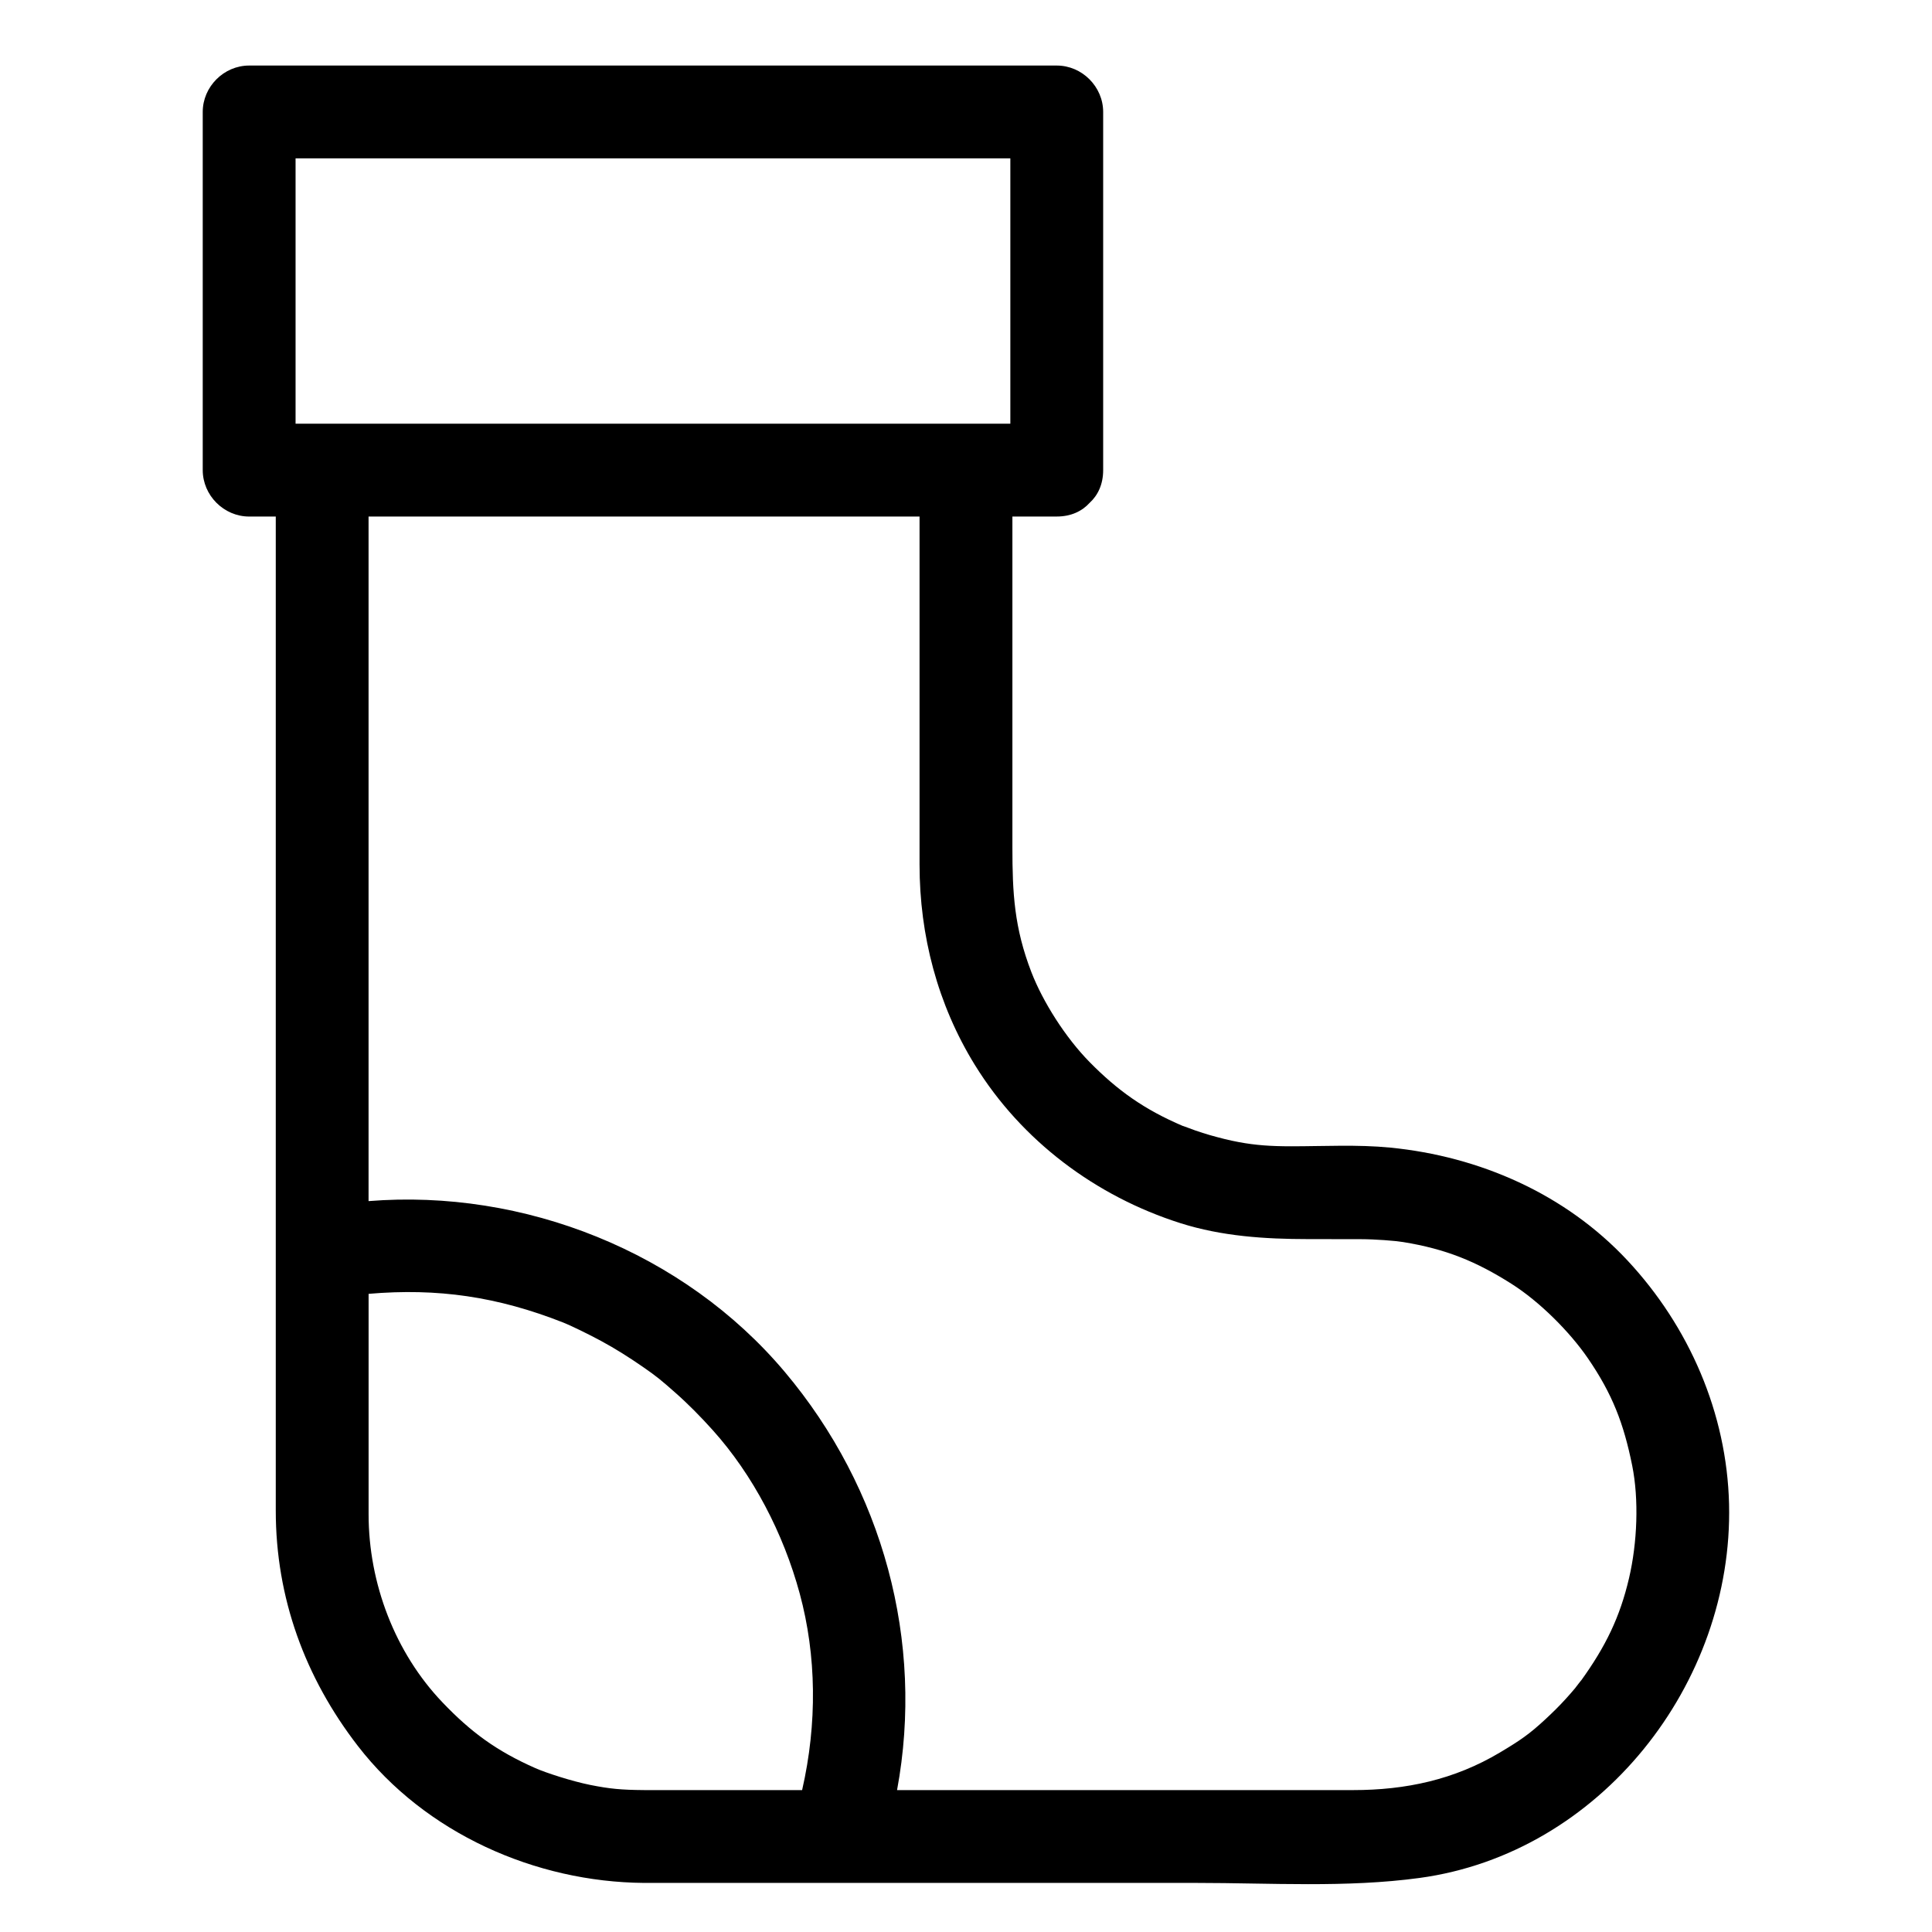 <?xml version="1.0" encoding="UTF-8"?>
<!-- The Best Svg Icon site in the world: iconSvg.co, Visit us! https://iconsvg.co -->
<svg fill="#000000" width="800px" height="800px" version="1.1" viewBox="144 144 512 512" xmlns="http://www.w3.org/2000/svg">
 <path d="m210.03 280.89h7.051v121.33 142.13c0 23.066 7.738 44.219 21.773 62.371 17.852 23.09 46.957 36.043 75.832 36.273h0.004 146.43c19.52 0 39.645 1.32 59.047-1.312 47.965-6.508 83.188-51.582 82.051-99.066-0.578-24.094-10.559-47.043-26.918-64.578-16.434-17.617-39.18-27.594-62.918-29.914-8.637-0.844-17.48-0.344-26.141-0.344-5.625 0-9.527-0.297-13.875-1.098-2.613-0.48-5.188-1.145-7.738-1.867-1.266-0.359-2.516-0.777-3.762-1.195-0.426-0.145-3.984-1.492-3.367-1.211-10.293-4.383-17.355-9.449-24.719-16.926-6.449-6.543-12.418-16.023-15.434-23.805-4.57-11.812-5.051-20.984-5.051-33.207v-36.043-51.543h11.754c3.824 0 6.719-1.438 8.699-3.609 2.168-1.98 3.602-4.871 3.602-8.691v-94.914c0-6.703-5.598-12.301-12.301-12.301h-142.25-71.773c-6.703 0-12.301 5.594-12.301 12.301v94.914c0.004 6.711 5.602 12.305 12.305 12.305zm90.41 336.14c-4.867-0.977-11.676-3.184-14.539-4.445-10.371-4.574-17.145-9.594-24.625-17.422-12.59-13.168-19.594-31.57-19.594-49.855v-42.551-15.875c18.312-1.57 34.145 0.73 51.621 7.621 1.887 0.742 6.676 3.07 9.992 4.863 3.789 2.047 7.43 4.359 10.973 6.805 3.805 2.625 4.918 3.582 8.621 6.84 3.539 3.113 6.844 6.488 9.992 9.992 10.648 11.852 18.719 27.316 23.055 43.312 4.453 16.422 4.672 34.438 0.633 52.078h-41.883c-6.031-0.047-9.113-0.332-14.246-1.363zm101.92-190.79c12.391 20.094 32.062 34.797 54.461 41.91 10.973 3.484 22.445 4.223 33.875 4.227 4.609 0.004 9.223 0.004 13.832 0.016 3.945 0.008 9.188 0.418 11.293 0.762 11.406 1.852 19.391 5.156 28.707 11.051 7.481 4.731 15.488 12.75 20.316 19.805 6.438 9.406 9.453 17.203 11.703 28.375 1.816 9.016 1.348 20.5-0.836 29.844-2.41 10.316-6.184 18.09-12.711 27.148 0.375-0.551-1.598 2.023-1.527 1.945-0.816 0.992-1.676 1.949-2.535 2.902-1.719 1.91-3.566 3.699-5.445 5.449-4.207 3.902-6.664 5.578-11.992 8.754-12.082 7.203-24.883 9.969-38.953 9.969h-66.656-54.164c7.301-39.316-3.738-79.941-29.766-110.84-26.762-31.777-69.113-48.562-110.29-45.25v-140.64-40.777h110.6 35.418v59.133 33.094c0.004 18.785 4.773 37.078 14.668 53.125zm-50.082-240.27h59.473v70.312h-129.95-59.473v-70.312h129.95z"/>
</svg>